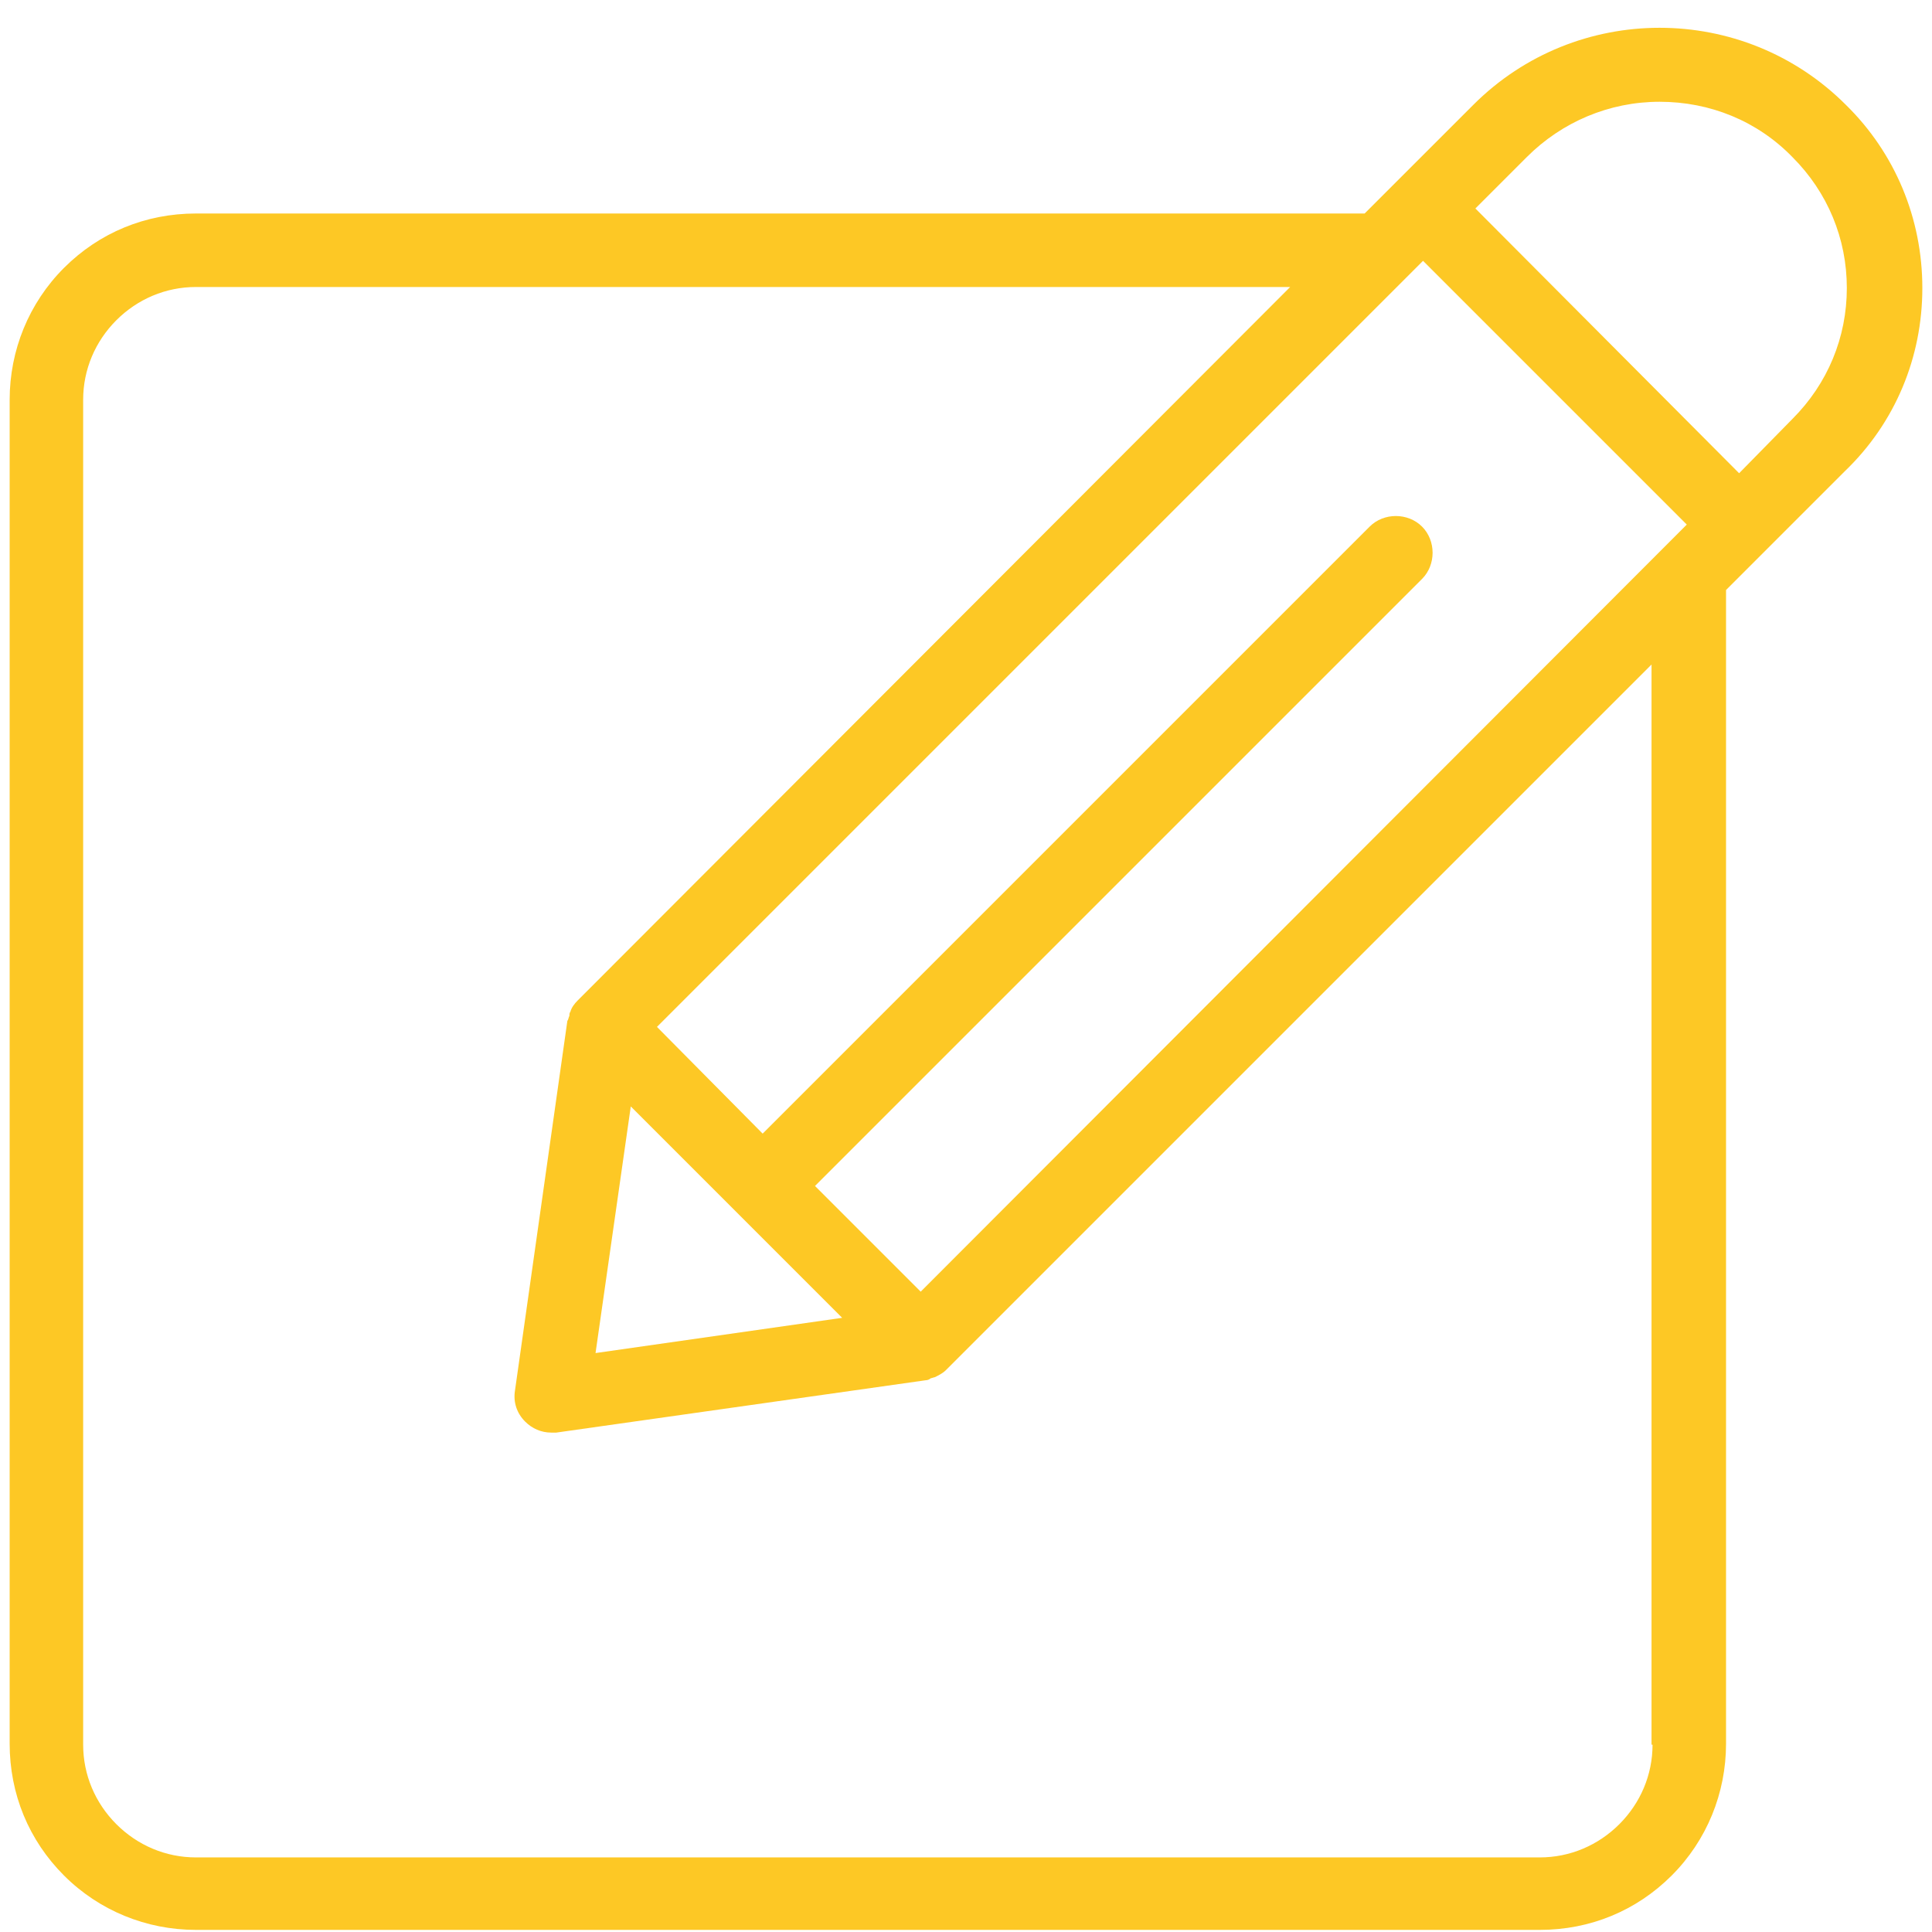 <svg xmlns="http://www.w3.org/2000/svg" xmlns:xlink="http://www.w3.org/1999/xlink" width="500" zoomAndPan="magnify" viewBox="0 0 375 375" height="500" preserveAspectRatio="xMidYMid meet" version="1.2"><defs><clipPath id="7aea05cb17"><path d="M 1.875 5 L 373.125 5 L 373.125 375 L 1.875 375 Z M 1.875 5 "/></clipPath></defs><g id="3d8ad611d2"><g clip-rule="nonzero" clip-path="url(#7aea05cb17)"><path style=" stroke:none;fill-rule:nonzero;fill:#fdc825;fill-opacity:1;" d="M 373.125 55.902 C 373.125 42.418 367.848 29.719 358.273 20.34 C 338.344 0.41 305.91 0.41 285.98 20.34 L 264.875 41.441 L 38.023 41.441 C 28.254 41.441 19.266 45.156 12.426 51.992 C 5.586 58.832 1.875 68.016 1.875 77.59 L 1.875 338.441 C 1.875 348.211 5.586 357.199 12.426 364.039 C 19.266 370.879 28.449 374.59 38.023 374.59 L 298.875 374.59 C 308.645 374.59 317.633 370.879 324.473 364.039 C 331.312 357.199 335.023 348.016 335.023 338.441 L 335.023 114.52 L 358.078 91.465 C 367.848 82.086 373.125 69.383 373.125 55.902 Z M 178.707 250.711 L 158.191 230.195 L 276.016 112.371 C 278.75 109.637 278.75 104.945 276.016 102.211 C 273.277 99.477 268.59 99.477 265.852 102.211 L 148.031 220.035 L 127.516 199.32 L 276.211 50.625 L 327.402 101.82 Z M 122.434 214.758 L 163.465 255.789 L 115.594 262.629 Z M 320.758 338.637 C 320.758 344.5 318.414 349.973 314.312 354.074 C 310.207 358.176 304.738 360.523 298.875 360.523 L 38.023 360.523 C 32.16 360.523 26.691 358.176 22.586 354.074 C 18.484 349.973 16.141 344.5 16.141 338.637 L 16.141 77.59 C 16.141 71.73 18.484 66.258 22.586 62.152 C 26.691 58.051 32.16 55.707 38.023 55.707 L 250.418 55.707 L 112.078 194.242 C 111.492 194.828 110.906 195.609 110.711 196.391 C 110.516 196.586 110.516 196.977 110.516 197.172 C 110.32 197.562 110.32 197.953 110.125 198.148 L 99.965 269.859 C 99.574 272.203 100.355 274.352 101.918 275.918 C 103.285 277.285 105.043 278.066 106.996 278.066 C 107.387 278.066 107.582 278.066 107.973 278.066 L 179.684 267.906 C 180.074 267.906 180.465 267.711 180.66 267.516 C 180.855 267.516 181.246 267.32 181.441 267.32 C 182.223 266.93 183.008 266.539 183.594 265.949 L 320.562 128.98 L 320.562 338.637 Z M 337.562 91.855 L 286.371 40.465 L 296.336 30.5 C 303.172 23.66 312.355 19.754 322.129 19.754 C 331.898 19.754 341.082 23.465 347.918 30.5 C 354.758 37.34 358.469 46.328 358.469 55.902 C 358.469 65.477 354.758 74.465 347.918 81.305 Z M 337.562 91.855 "/></g></g></svg>